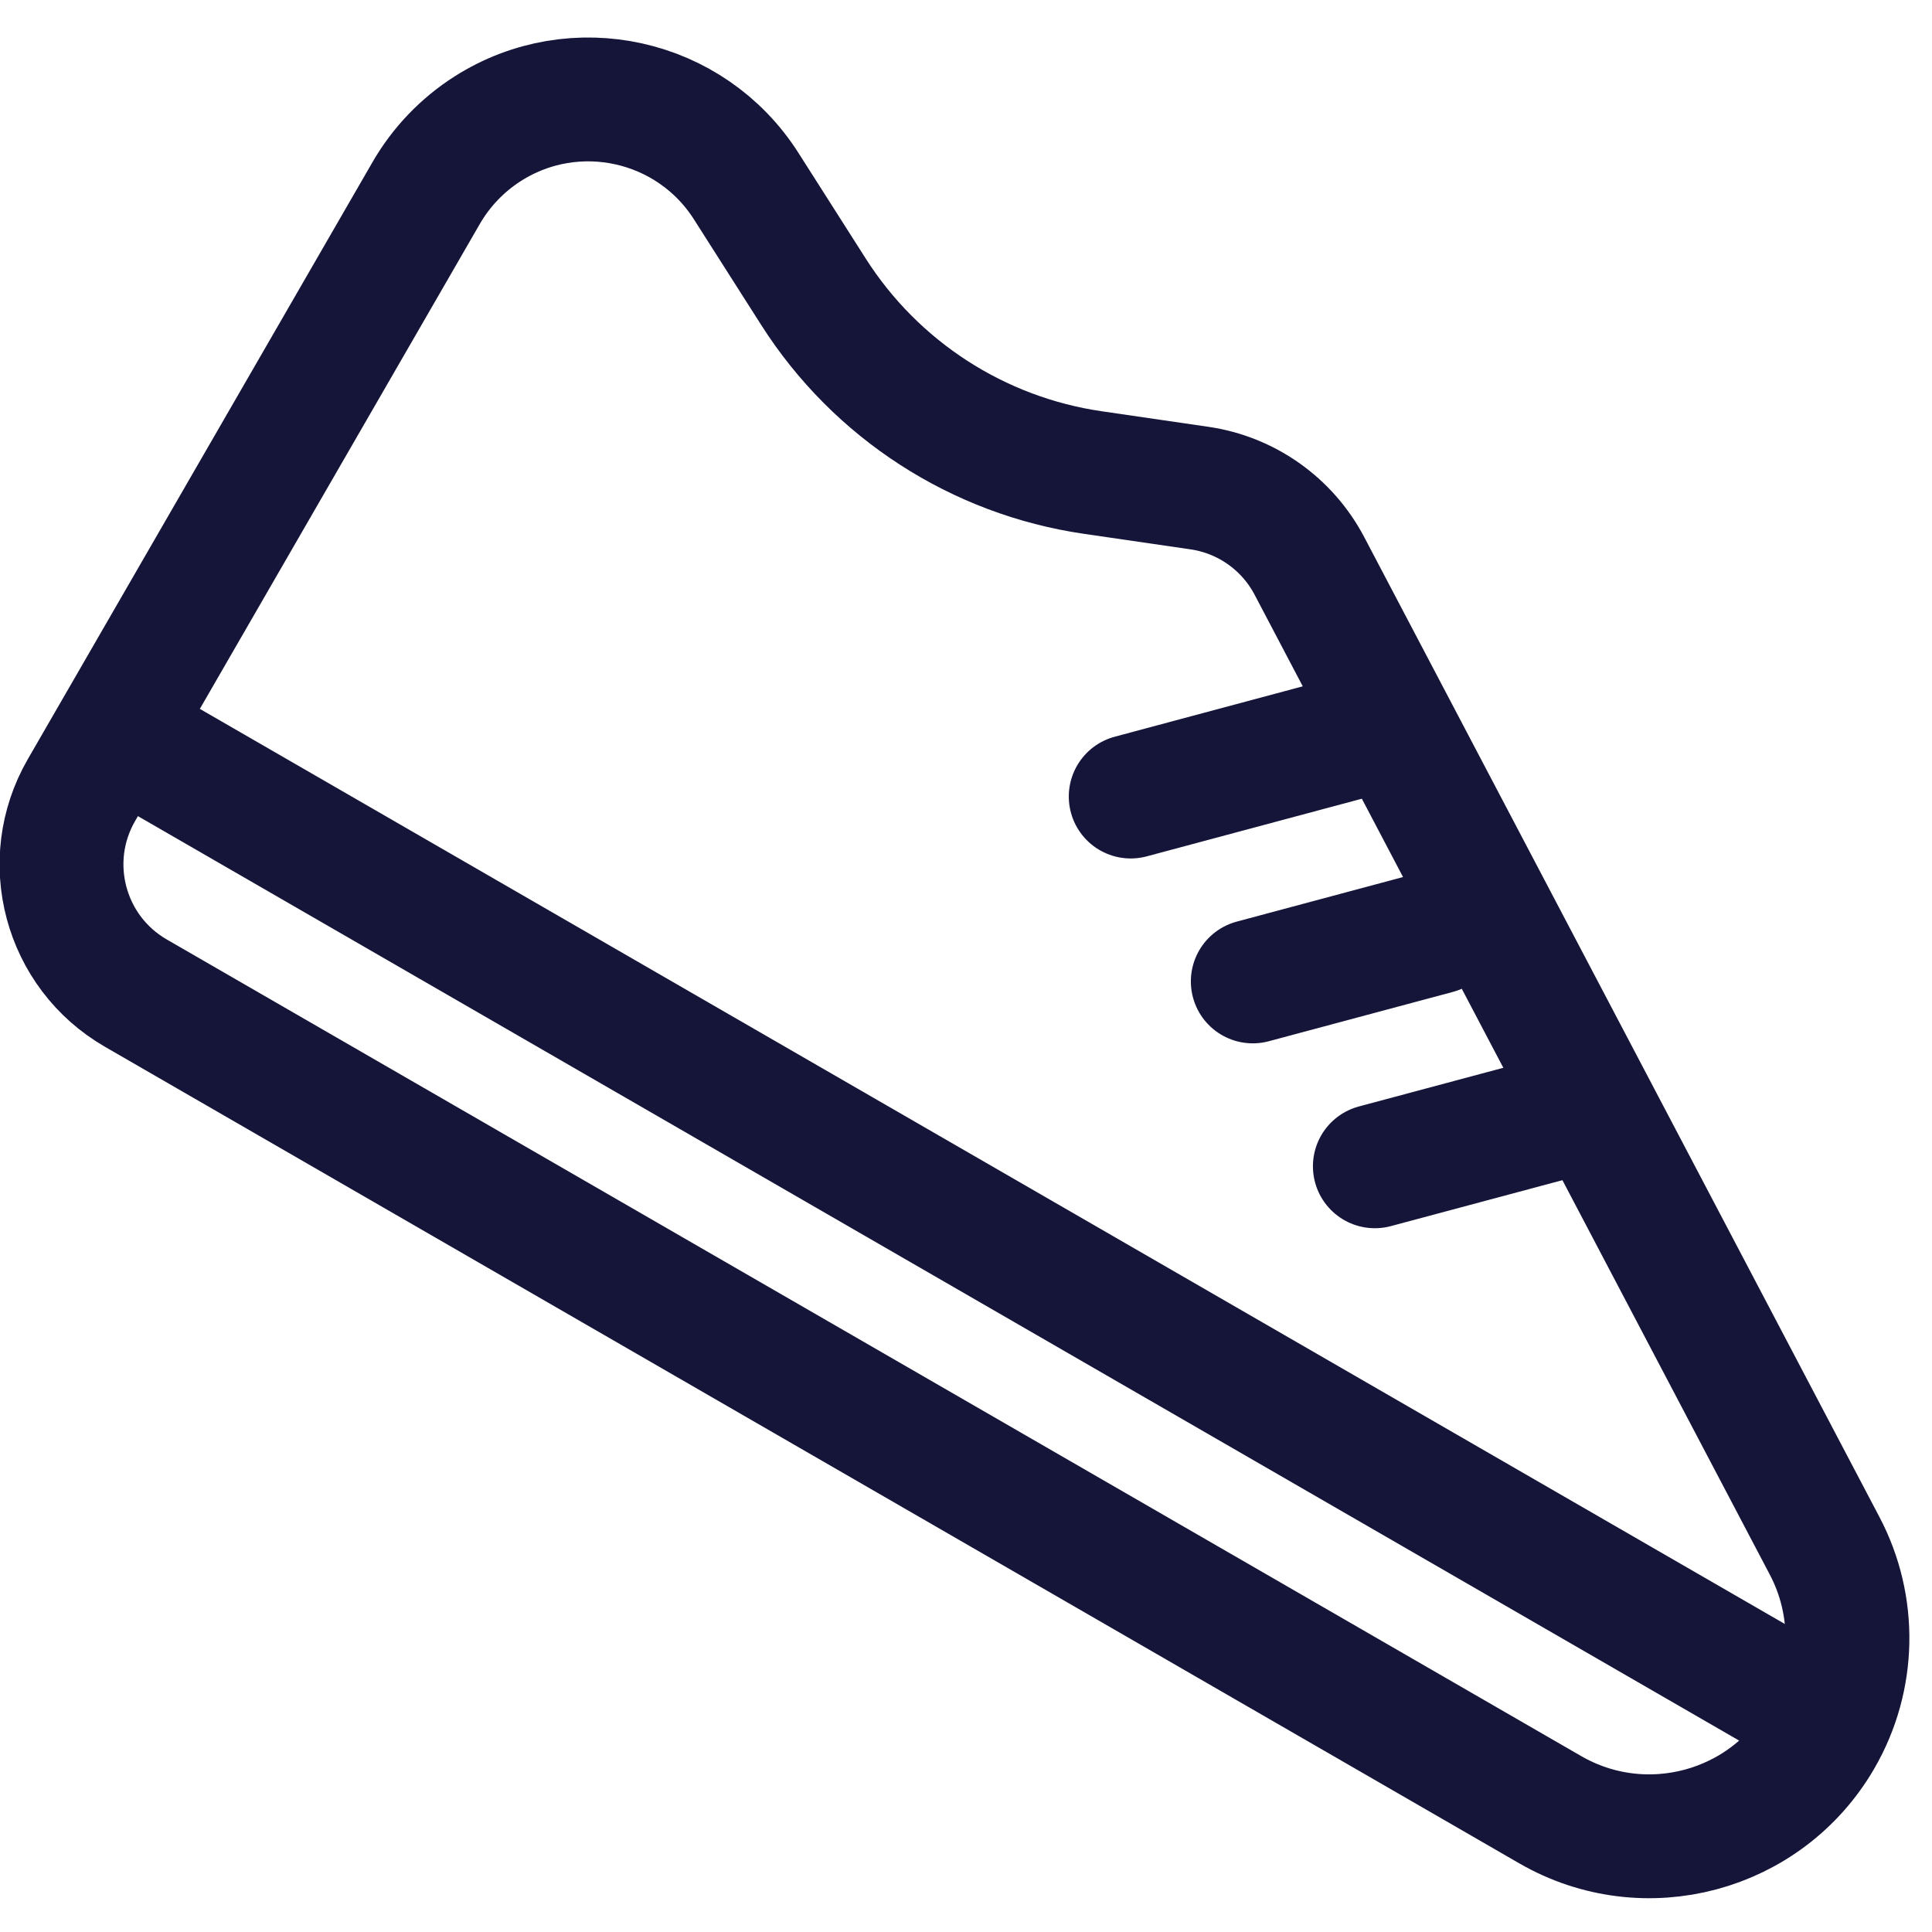 <?xml version="1.0" encoding="UTF-8"?>
<svg width="39px" height="39px" viewBox="0 0 39 39" version="1.1" xmlns="http://www.w3.org/2000/svg" xmlns:xlink="http://www.w3.org/1999/xlink">
	<g id="Blog" stroke="none" stroke-width="1" fill="none" fill-rule="evenodd">
		<g id="Blog-article_calculate" transform="translate(-1046, -106)" fill-rule="nonzero" stroke="#15153a" stroke-width="2.5">
			<g id="submenu" transform="translate(0, 66)">
				<g transform="translate(343, 36)" id="icons">
					<g>
						<g id="lifestyle_icon-" transform="translate(726.366, 23.134) rotate(-330) translate(-726.366, -23.134) translate(705.366, 11.634)">
							<g id="Group-8" transform="translate(0.004, 0.977)">
								<path d="M0.592,4.708 L0.592,18.626 C0.592,20.283 1.935,21.626 3.592,21.626 C3.592,21.626 3.592,21.626 3.592,21.626 L36.56,21.626 C38.769,21.626 40.56,19.835 40.56,17.626 C40.56,16.253 39.856,14.976 38.695,14.244 L19.797,2.313 C18.985,1.8 17.977,1.707 17.085,2.063 L15.071,2.865 C12.892,3.734 10.442,3.61 8.36,2.526 L6.115,1.357 C4.265,0.394 1.983,1.113 1.019,2.963 C0.739,3.502 0.592,4.101 0.592,4.708 Z"
									  id="Path-14" stroke-linecap="round" stroke-linejoin="round"></path>
								<path d="M19,8.148 L22.676,4.472" id="Path-16" stroke-linecap="round" stroke-linejoin="round"></path>
								<path d="M23,10.148 L25.718,7.43" id="Path-16" stroke-linecap="round" stroke-linejoin="round"></path>
								<path d="M27,12.148 L29.59,9.559" id="Path-16" stroke-linecap="round" stroke-linejoin="round"></path>
								<path d="M0.813,17.261 L40.56,17.261" id="Path-17"></path>
							</g>
						</g>
					</g>
				</g>
			</g>
		</g>
	</g>
</svg>